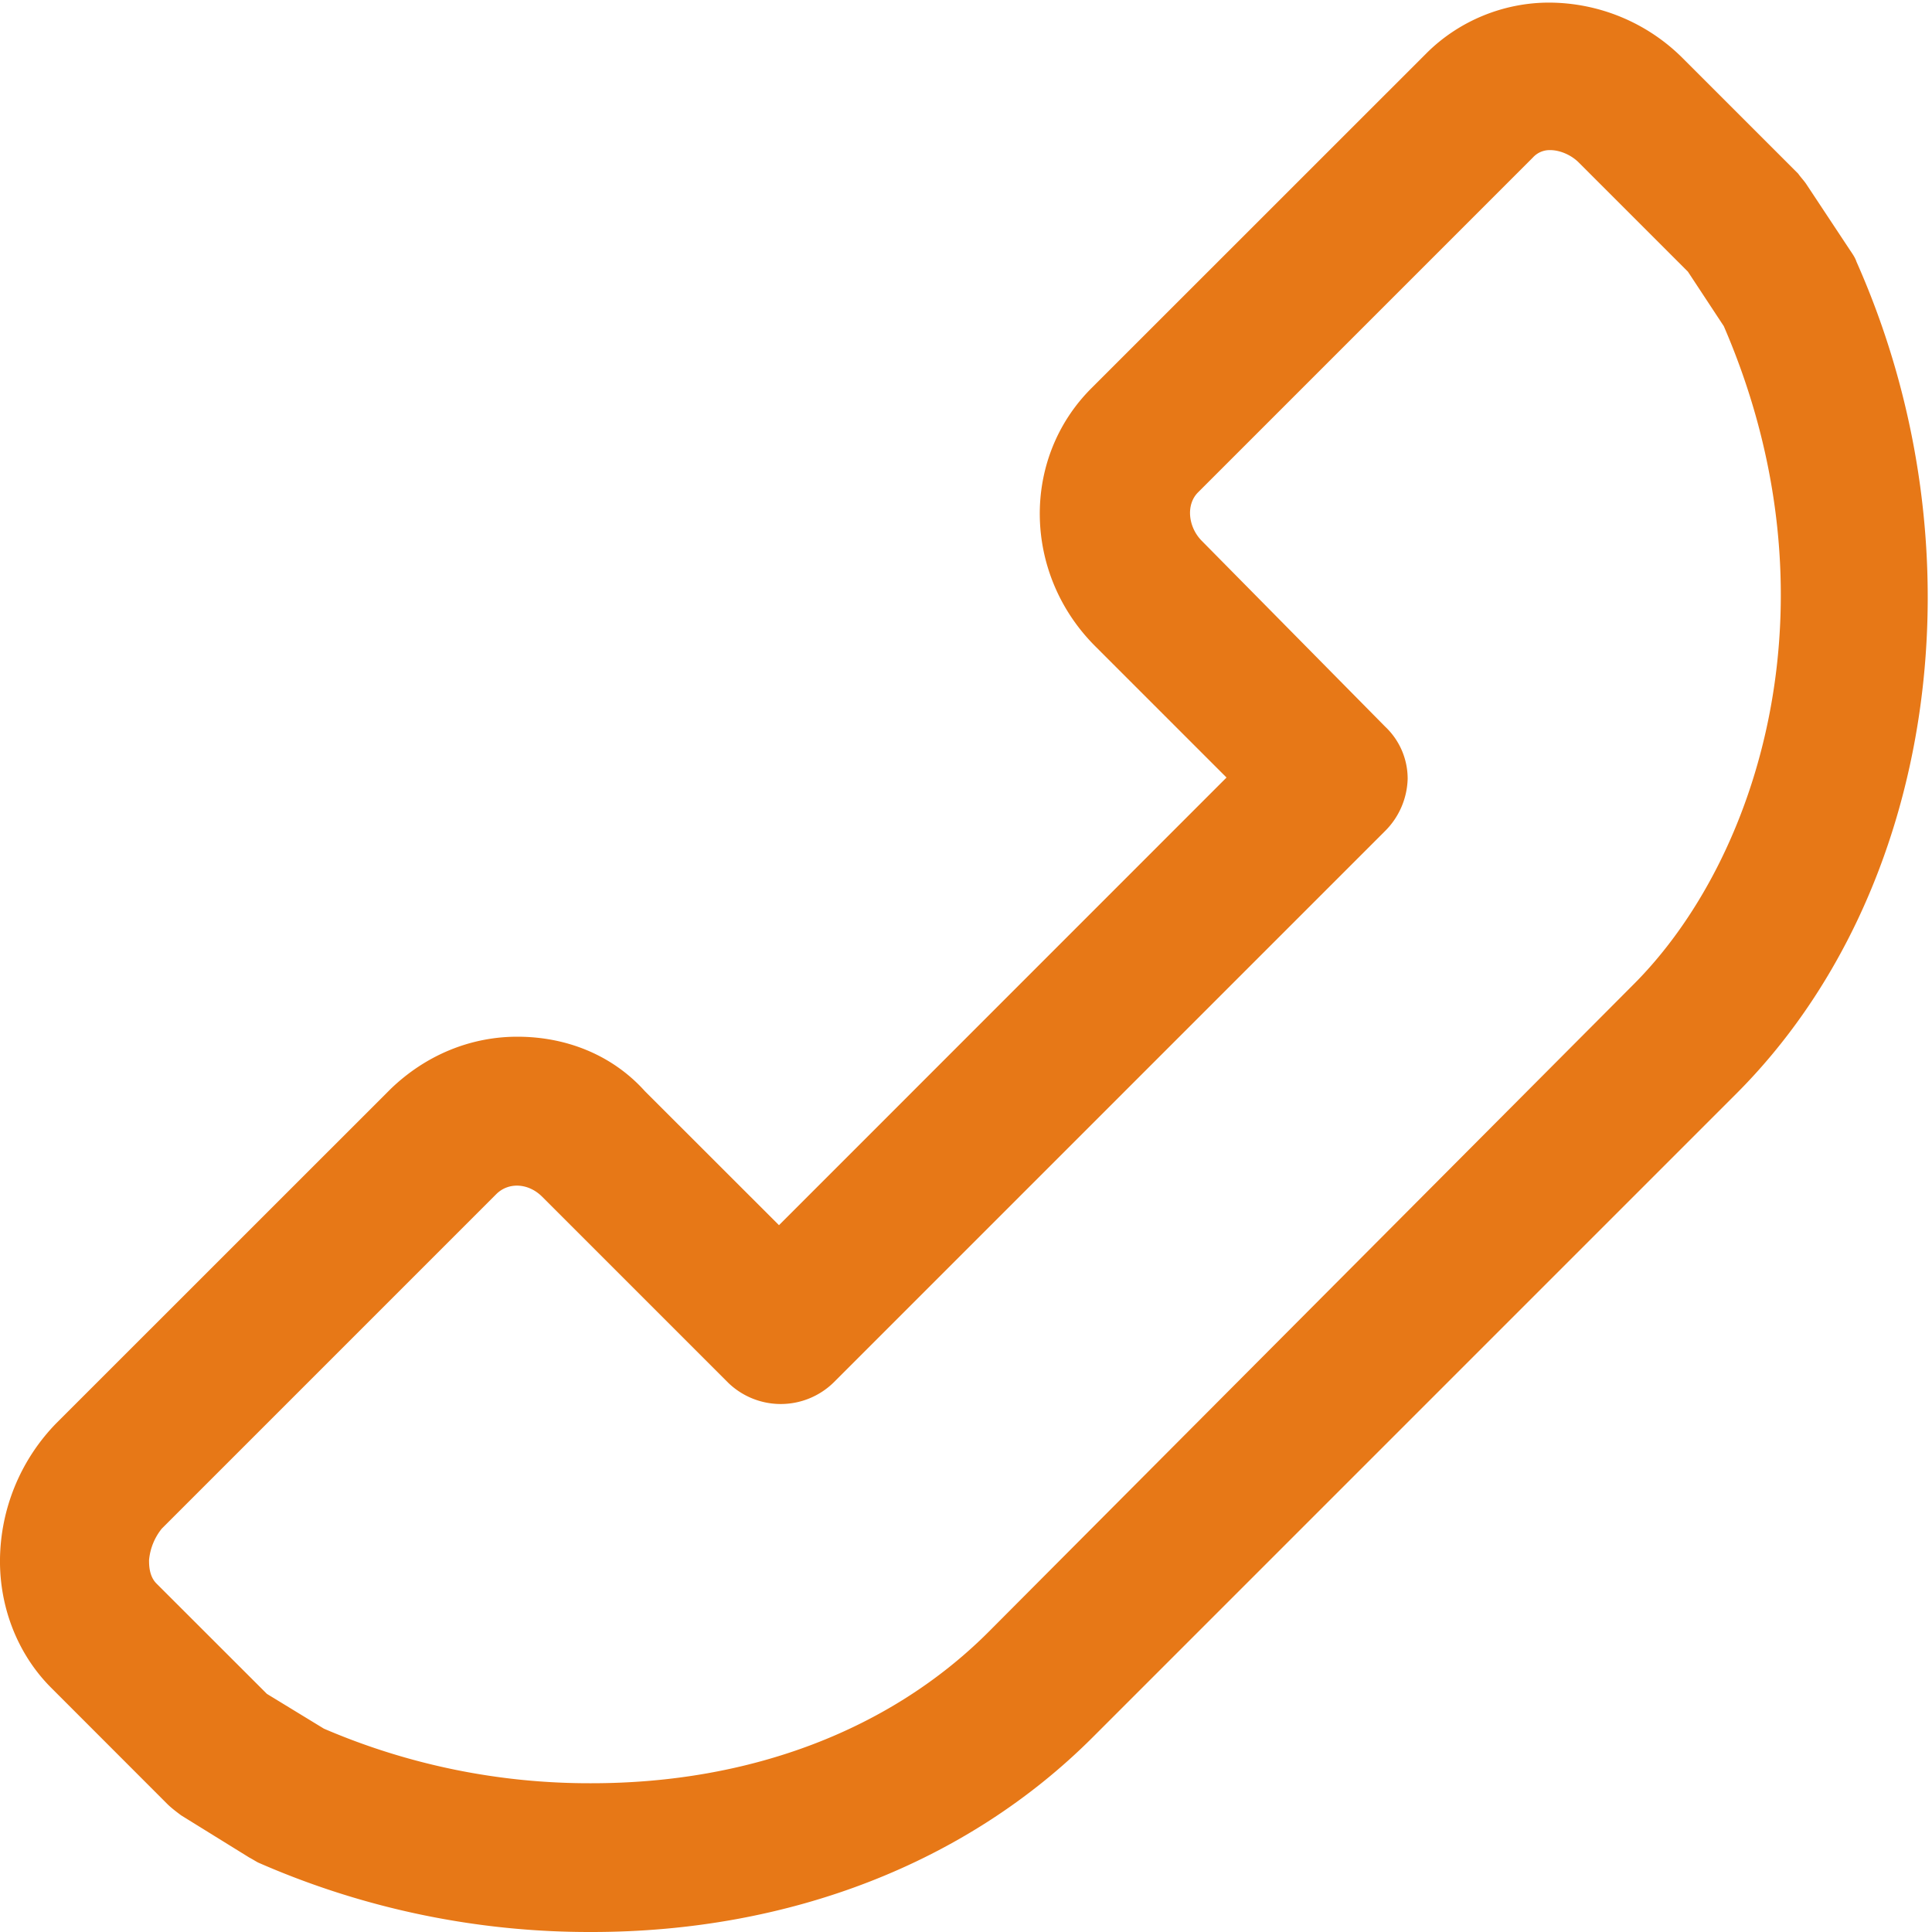<svg xmlns="http://www.w3.org/2000/svg" width="20" height="20" viewBox="0 0 20 20"><g><g><g><g><path fill="#e77817" d="M1.671 15.828l3.466-3.466c.128-.128.334-.115.475.026l1.925 1.925a.783.783 0 0 0 1.091 0l5.712-5.712a.792.792 0 0 0 .232-.539.739.739 0 0 0-.232-.539l-1.9-1.925c-.14-.142-.166-.373-.038-.501l3.466-3.466a.233.233 0 0 1 .18-.077c.102 0 .218.051.295.128l1.13 1.13.372.565c1.22 2.824.372 5.52-.95 6.829l-6.662 6.688c-1.014 1.014-2.465 1.566-4.108 1.566a6.954 6.954 0 0 1-2.772-.565l-.59-.36-1.143-1.142c-.077-.077-.077-.193-.077-.244a.607.607 0 0 1 .128-.32zm.064 2.85c.039.038.09.077.141.115l.706.437c.026.013.065.038.09.051A8.535 8.535 0 0 0 6.125 20c2.054 0 3.89-.719 5.186-2.015l6.662-6.662c2.067-2.067 2.58-5.61 1.245-8.614-.012-.038-.038-.077-.064-.115l-.45-.68c-.025-.04-.063-.078-.089-.116L17.421.604a1.964 1.964 0 0 0-1.386-.577c-.475 0-.937.192-1.27.526l-3.467 3.466c-.731.731-.706 1.925.039 2.67l1.36 1.36-4.633 4.634-1.387-1.386c-.334-.372-.808-.565-1.322-.565-.488 0-.95.193-1.31.54L.58 14.736a2.05 2.05 0 0 0-.578 1.335c-.025.526.167 1.04.527 1.4z"/></g></g></g></g></svg>